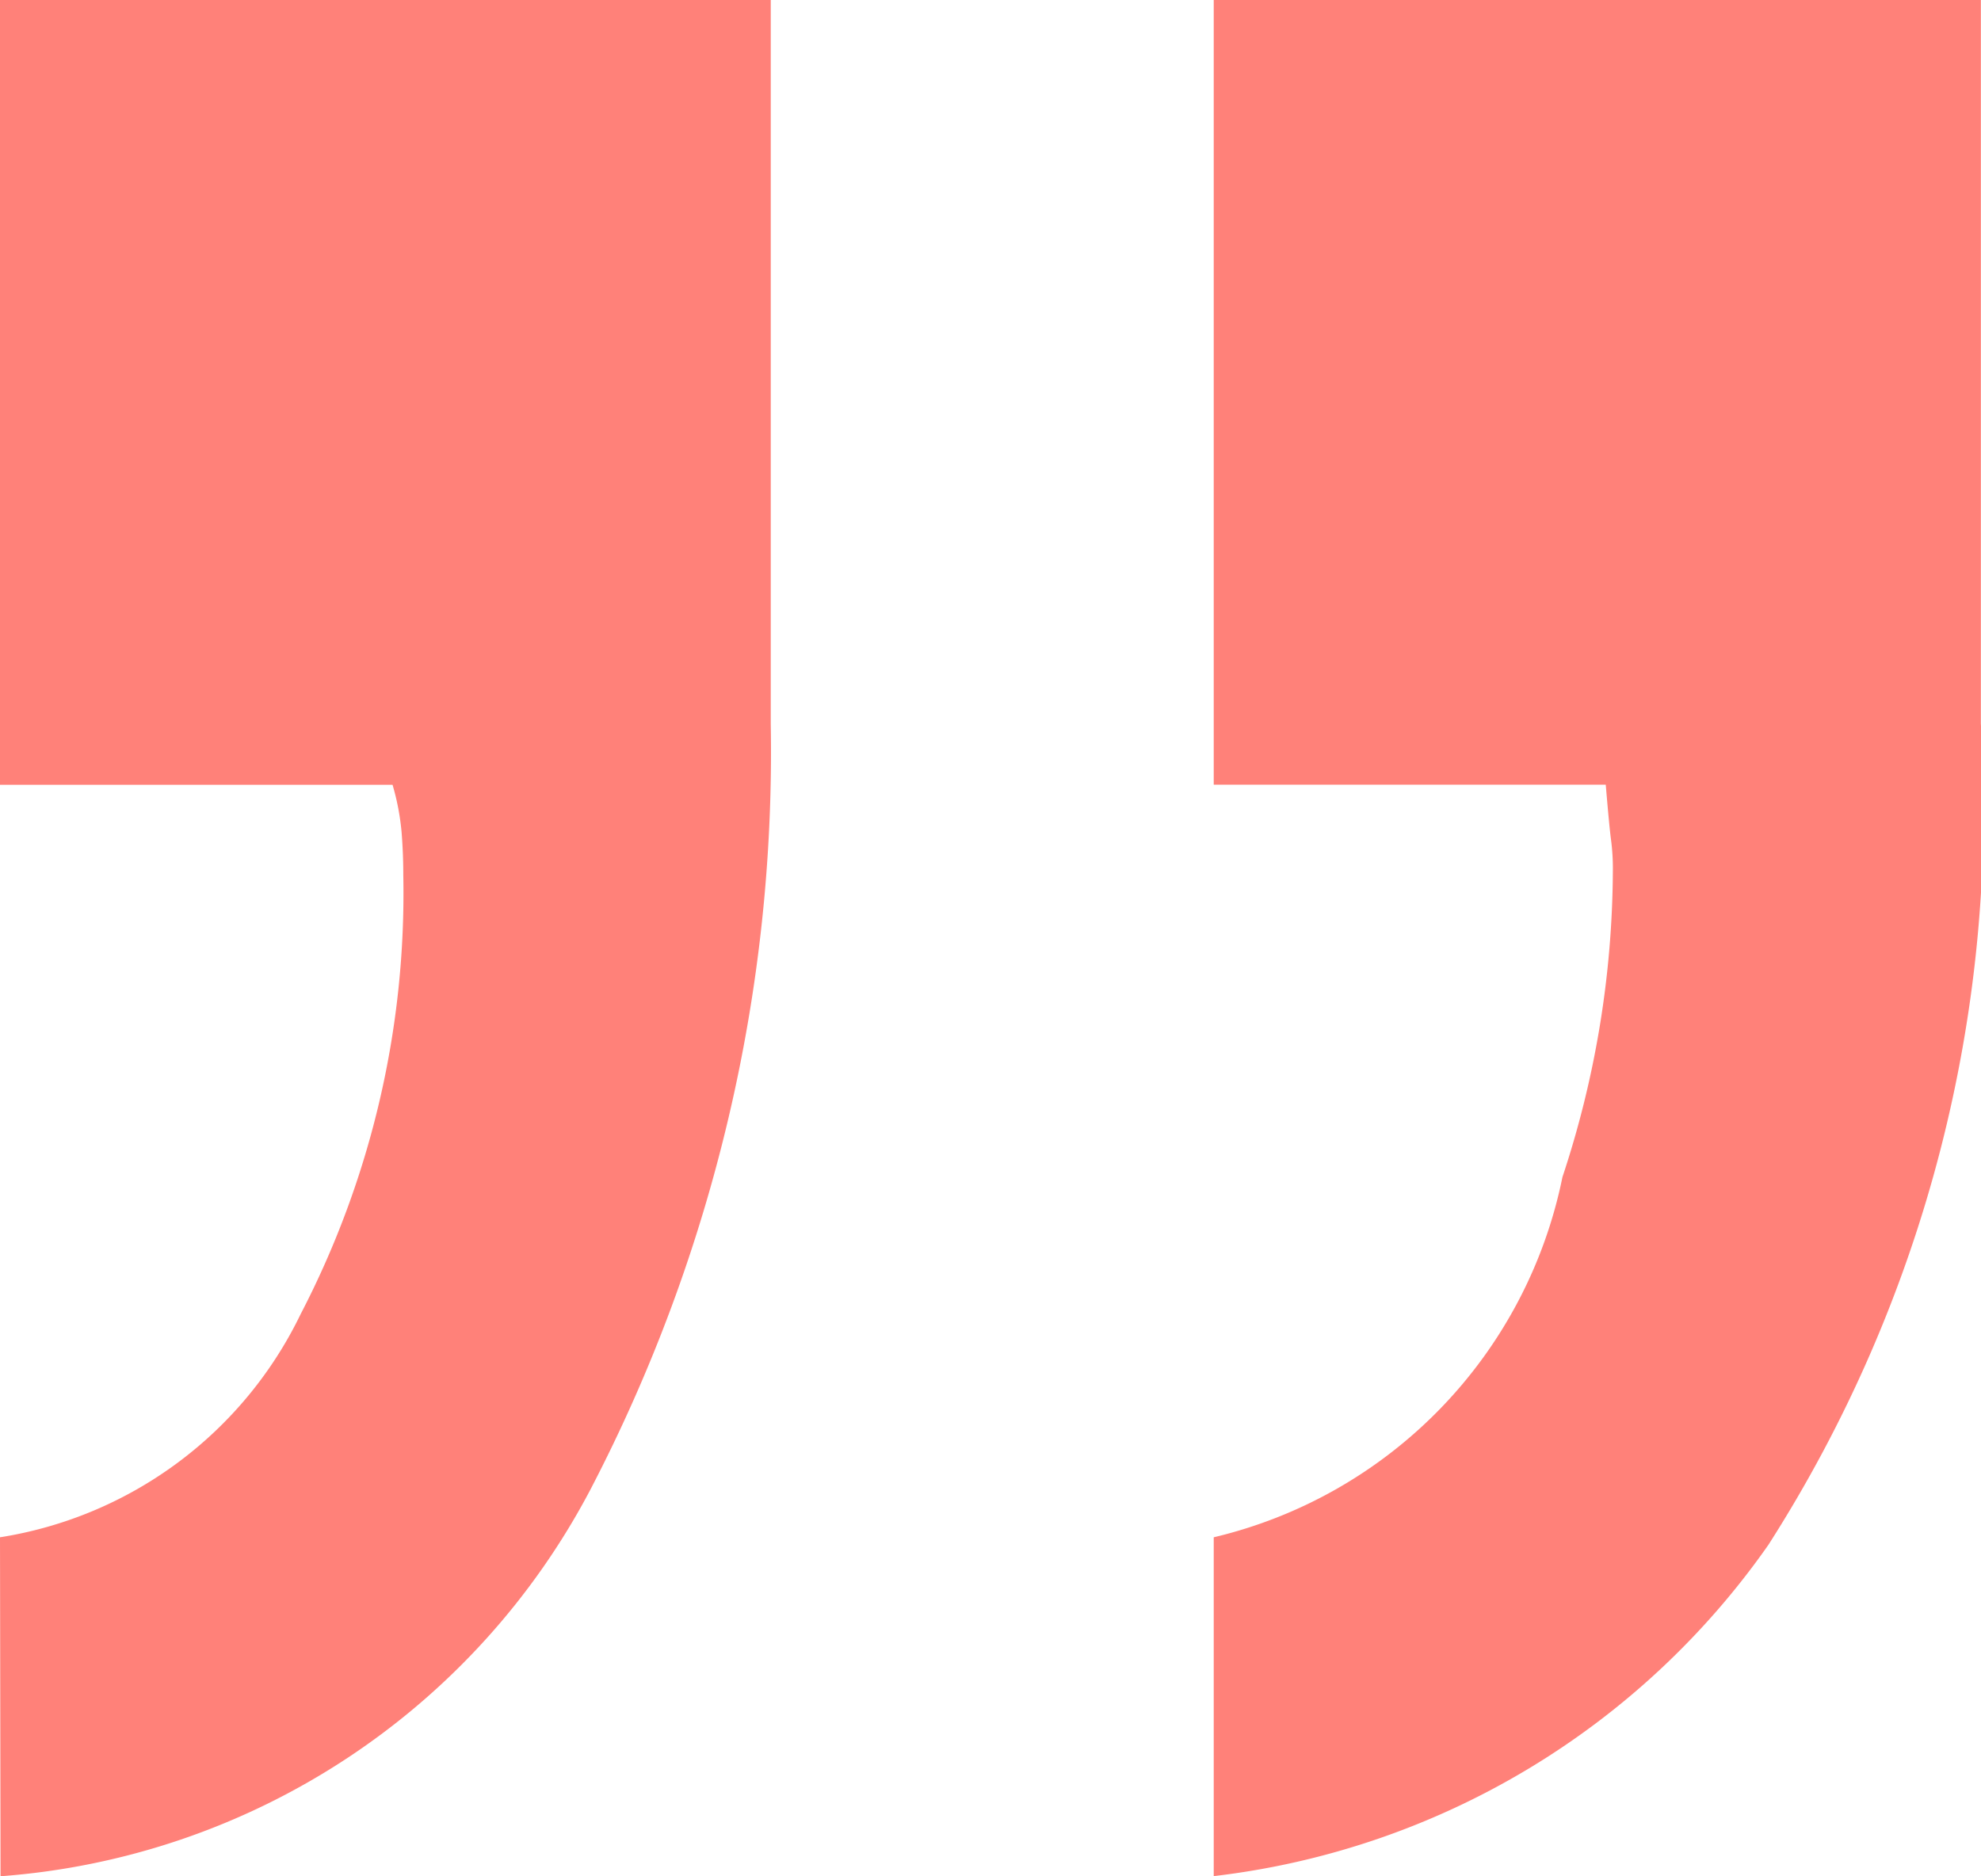 <svg xmlns="http://www.w3.org/2000/svg" width="14.771" height="13.992" viewBox="0 0 14.771 13.992">
  <path id="パス_28892" data-name="パス 28892" d="M7.815-37.3a3.47,3.47,0,0,0-2.6,2.686,7.343,7.343,0,0,0-.376,2.283,1.648,1.648,0,0,0,.013.228q.013.094.04.416H7.815v5.854H2.095v-5.4a10.18,10.18,0,0,1,1.584-6.123,5.881,5.881,0,0,1,4.136-2.471Zm9.05,0a3.011,3.011,0,0,0-2.242,1.665,6.811,6.811,0,0,0-.765,3.276q0,.161.013.322a1.833,1.833,0,0,0,.067.349h2.927v5.854H11.118v-5.4a11.911,11.911,0,0,1,1.343-5.707,5.421,5.421,0,0,1,4.4-2.887Z" transform="translate(16.865 -25.835) rotate(180)" fill="#ff8179"/>
</svg>
